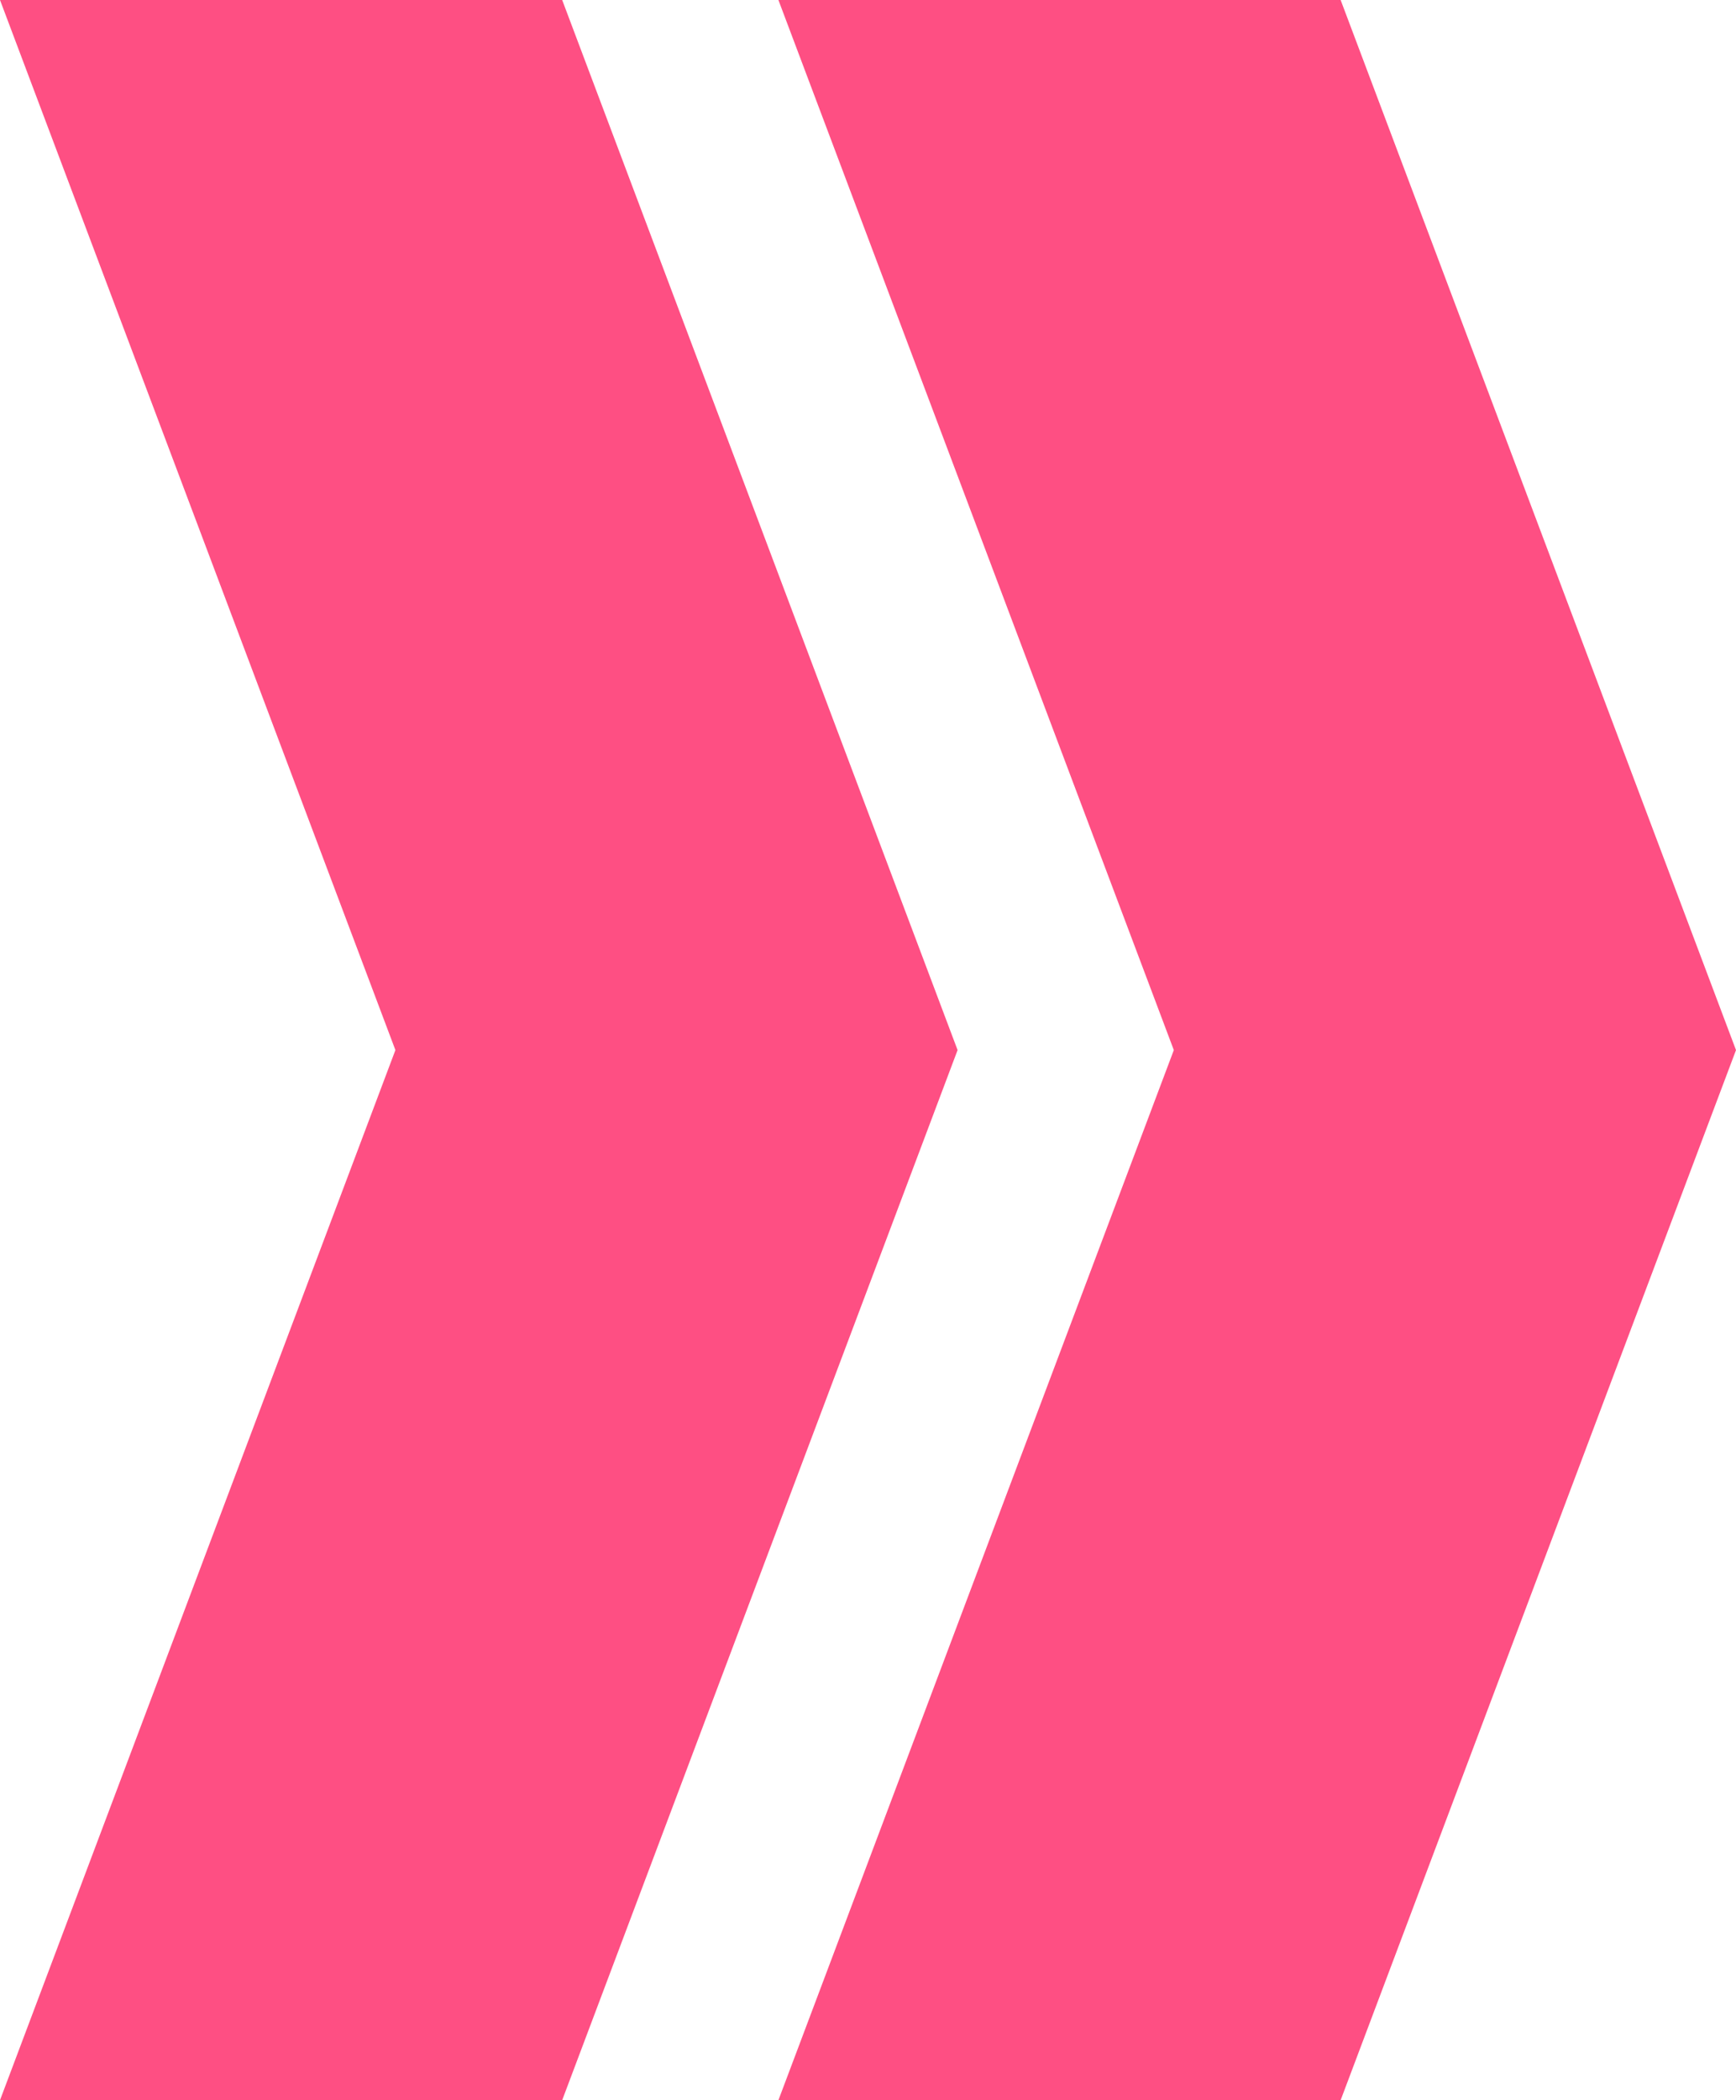 <?xml version="1.0" encoding="UTF-8"?> <svg xmlns="http://www.w3.org/2000/svg" viewBox="0 0 43.00 52.00" data-guides="{&quot;vertical&quot;:[],&quot;horizontal&quot;:[]}"><defs></defs><mask x="35" y="35" width="43" height="52" transform="translate(35 35)" data-from-defs="true" maskUnits="userSpaceOnUse" maskContentUnits="userSpaceOnUse" id="tSvg124c57e3491"><path fill="white" stroke="none" fill-opacity="1" stroke-width="1" stroke-opacity="1" id="tSvgaf82a911a6" title="Path 4" d="M48.926 87.001C44.284 87.001 39.642 87.001 35 87.001C38.265 78.334 41.529 69.667 44.794 61C41.529 52.334 38.265 43.667 35 35C39.642 35 44.284 35 48.926 35C52.19 43.667 55.455 52.334 58.719 61C55.455 69.667 52.19 78.334 48.926 87.001ZM68.207 87.001C63.565 87.001 58.923 87.001 54.281 87.001C57.546 78.334 60.811 69.667 64.075 61C60.811 52.334 57.546 43.667 54.281 35C58.923 35 63.565 35 68.207 35C71.471 43.667 74.736 52.334 78.001 61C74.736 69.667 71.471 78.334 68.207 87.001Z"></path></mask><path fill="#fe4f83" stroke="none" fill-opacity="1" stroke-width="1" stroke-opacity="1" data-figma-bg-blur-radius="35" id="tSvg1693253d06a" title="Path 3" d="M13.925 52C9.284 52 4.642 52 0 52C3.264 43.334 6.529 34.667 9.794 26C6.529 17.333 3.264 8.667 0 0C4.642 0 9.284 0 13.925 0C17.19 8.667 20.454 17.333 23.719 26C20.454 34.667 17.19 43.334 13.925 52ZM33.207 52C28.565 52 23.923 52 19.281 52C22.546 43.334 25.81 34.667 29.075 26C25.81 17.333 22.546 8.667 19.281 0C23.923 0 28.565 0 33.207 0C36.471 8.667 39.736 17.333 43 26C39.736 34.667 36.471 43.334 33.207 52Z"></path></svg> 